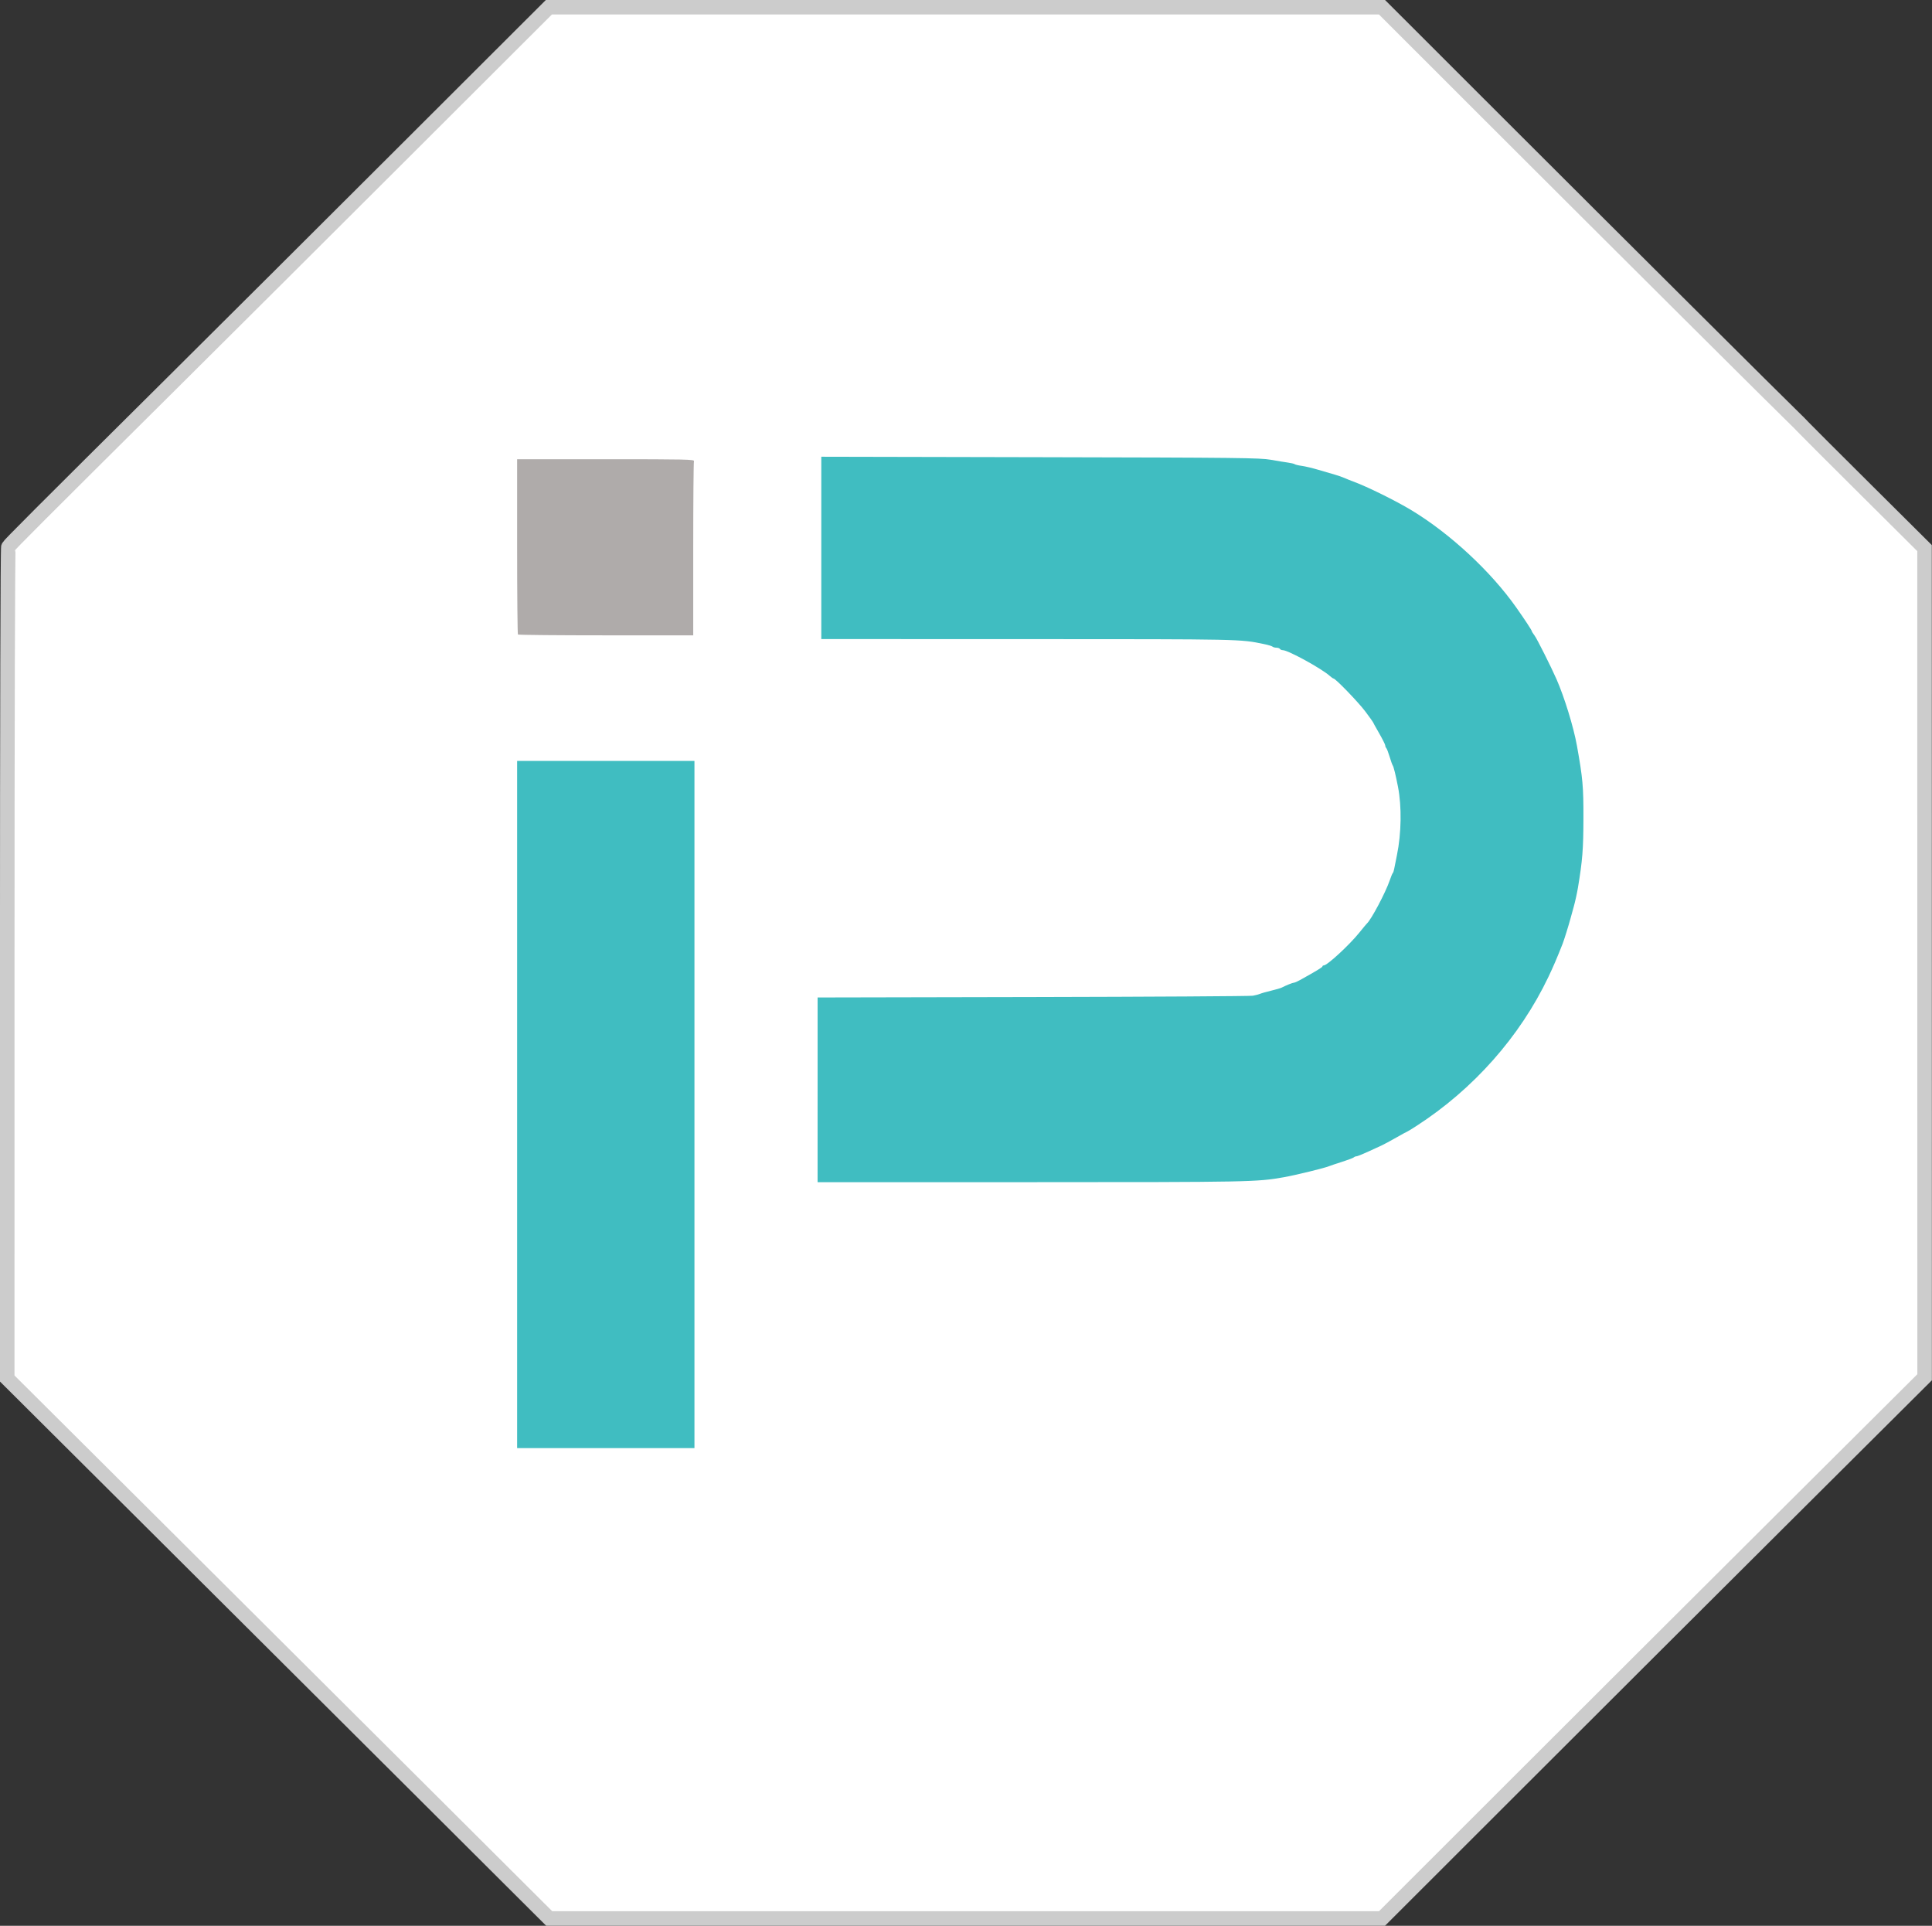 <?xml version="1.0" encoding="UTF-8"?>
<!-- Created with Inkscape (http://www.inkscape.org/) -->
<svg width="132.84mm" height="132.4mm" version="1.1" viewBox="0 0 132.84 132.4" xml:space="preserve" xmlns="http://www.w3.org/2000/svg"><rect x="0" y="0" width="132.84" height="132.4" fill="#333333" stroke="none"/><g transform="translate(-28.967 -39.333)"><path d="m132.97 162.26c4.938-4.935 13.333-13.308 18.654-18.606l9.676-9.633-3e-3 -28.503-3e-3 -28.503-4.075-4.051c-2.241-2.228-4.175-4.162-4.297-4.296-0.122-0.135-0.375-0.389-0.561-0.566-0.638-0.605-12.738-12.649-20.556-20.462l-7.816-7.811h-57.281l-10.156 10.139c-5.586 5.576-12.669 12.634-15.741 15.684-9.151 9.088-11.186 11.124-11.267 11.276-0.046 0.086-0.078 11.608-0.079 28.661l-0.002 28.516 9.608 9.567c5.284 5.262 13.669 13.615 18.633 18.563l9.025 8.996h57.261z" fill="#fff" stroke="#ccc"/><g><path d="m64.58 82.956c-0.031-0.031-0.056-2.755-0.056-6.054v-5.997h6.105c5.532 0 6.1 0.013 6.054 0.134-0.028 0.074-0.051 2.798-0.051 6.054v5.92h-5.997c-3.299 0-6.023-0.025-6.054-0.056z" fill="#afabaa"/><path d="m85.183 114.26v-6.349l14.795-0.03c8.137-0.017 14.948-0.057 15.134-0.091 0.186-0.033 0.415-0.094 0.508-0.135 0.093-0.041 0.432-0.137 0.753-0.213 0.321-0.077 0.645-0.171 0.72-0.21 0.292-0.151 0.758-0.339 0.844-0.339 0.05 0 0.234-0.08 0.411-0.178 1.145-0.636 1.548-0.88 1.548-0.94 0-0.037 0.041-0.068 0.09-0.068 0.237 0 1.747-1.391 2.436-2.244 0.263-0.326 0.501-0.612 0.528-0.635 0.292-0.254 1.286-2.131 1.57-2.963 0.087-0.256 0.182-0.485 0.211-0.508 0.029-0.023 0.074-0.157 0.099-0.296s0.11-0.559 0.186-0.931c0.308-1.492 0.337-3.353 0.074-4.699-0.168-0.86-0.297-1.38-0.367-1.482-0.032-0.047-0.127-0.313-0.21-0.593-0.084-0.279-0.185-0.544-0.226-0.588-0.041-0.044-0.074-0.128-0.074-0.187 0-0.058-0.191-0.437-0.423-0.842s-0.423-0.748-0.423-0.763c0-0.015-0.236-0.343-0.524-0.729-0.471-0.63-2.052-2.267-2.189-2.267-0.03 0-0.147-0.082-0.259-0.181-0.576-0.512-2.864-1.766-3.224-1.766-0.08 0-0.168-0.038-0.197-0.085-0.029-0.047-0.138-0.085-0.242-0.085-0.104 0-0.226-0.033-0.27-0.073-0.044-0.04-0.309-0.12-0.588-0.177-1.659-0.342-1.398-0.336-16.192-0.34l-14.245-3e-3v-12.536l15.049 0.032c13.692 0.029 15.122 0.045 15.854 0.176 0.442 0.079 0.976 0.166 1.185 0.194s0.419 0.078 0.466 0.112c0.047 0.034 0.267 0.086 0.49 0.115 0.223 0.029 0.737 0.152 1.143 0.273 0.406 0.121 0.911 0.268 1.123 0.328 0.212 0.059 0.516 0.166 0.677 0.237 0.161 0.071 0.426 0.178 0.589 0.237 0.928 0.336 2.943 1.33 4.022 1.985 2.648 1.606 5.436 4.194 7.178 6.664 0.578 0.818 1.077 1.577 1.077 1.637 0 0.029 0.091 0.173 0.202 0.322 0.16 0.214 1.116 2.116 1.496 2.979 0.539 1.223 1.178 3.3 1.405 4.572 0.402 2.246 0.452 2.799 0.447 4.995-4e-3 2.13-0.064 2.891-0.379 4.784-0.059 0.354-0.192 0.957-0.28 1.27-0.046 0.163-0.146 0.525-0.221 0.804-0.15 0.552-0.447 1.508-0.554 1.778-0.383 0.972-0.639 1.568-0.971 2.264-1.96 4.111-5.157 7.721-9.08 10.254-0.335 0.216-0.625 0.393-0.644 0.393-0.019 0-0.354 0.183-0.745 0.406-0.391 0.223-0.844 0.468-1.007 0.542-0.163 0.075-0.594 0.273-0.959 0.44s-0.709 0.304-0.766 0.304c-0.057 0-0.14 0.033-0.184 0.074-0.044 0.041-0.404 0.177-0.8 0.302-0.396 0.126-0.796 0.26-0.889 0.299-0.317 0.133-2.302 0.618-3.133 0.765-1.844 0.327-2.332 0.336-17.42 0.337l-14.626 1.6e-4z" fill="#40bdc1"/><path d="m64.524 115.27v-23.622h12.192v47.244h-12.192z" fill="#40bdc1"/></g></g></svg>
